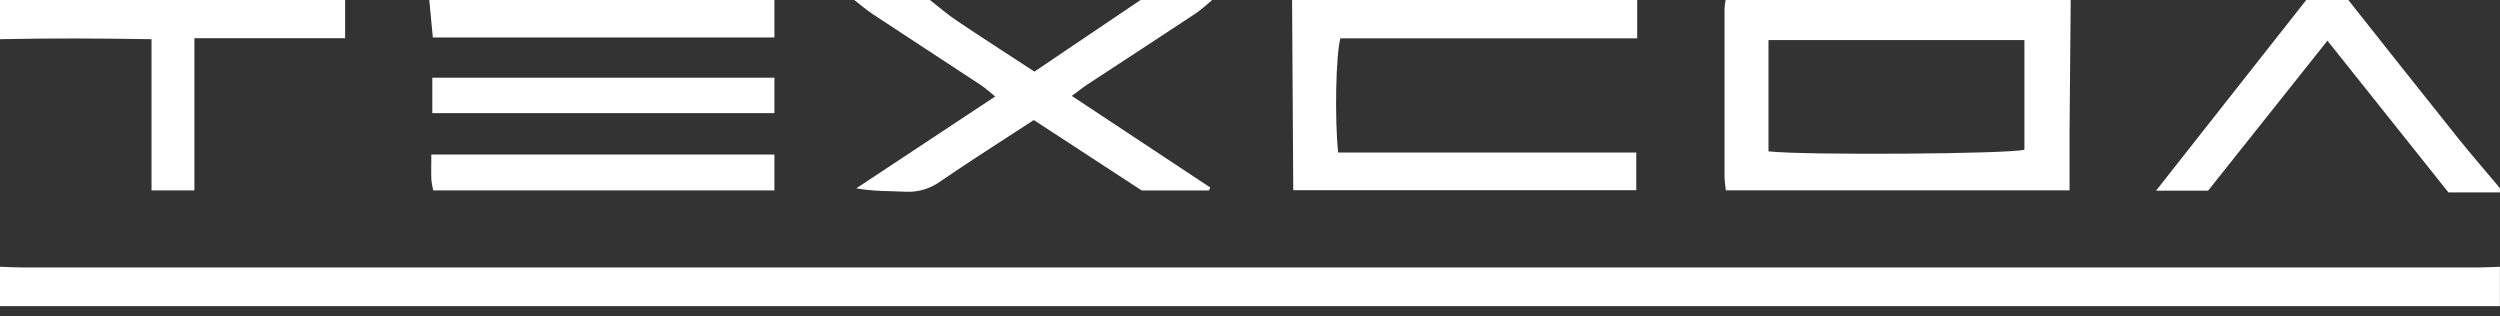 <?xml version="1.0" encoding="UTF-8"?> <svg xmlns="http://www.w3.org/2000/svg" width="237" height="30" viewBox="0 0 237 30" fill="none"><rect x="0" y="0" width="237" height="30" fill="#333333" stroke="none"/><g clip-path="url(#clip0_3_578)"><path d="M0 25.289C0.73 25.314 1.46 25.356 2.19 25.356H234.802C235.532 25.356 236.262 25.314 236.992 25.289V29.02H0V25.289Z" fill="white"></path><path d="M196.303 -1.4361e-05C196.263 4.198 196.226 8.397 196.192 12.595C196.192 14.369 196.192 16.144 196.192 18.042H163.61C163.558 17.532 163.486 17.13 163.486 16.732C163.486 11.426 163.486 6.121 163.486 0.817C163.503 0.538 163.537 0.261 163.59 -0.012L196.303 -1.4361e-05ZM191.914 3.798H167.652V14.348C171.135 14.738 190.554 14.597 191.914 14.191V3.798Z" fill="white"></path><path d="M155.207 0V3.636H127.066C126.631 5.294 126.524 11.248 126.855 14.46H155.119V18.03H122.601C122.566 11.961 122.526 5.982 122.49 0H155.207Z" fill="white"></path><path d="M114.909 0C114.428 0.444 113.924 0.86 113.397 1.244C109.982 3.503 106.55 5.734 103.127 7.981C102.684 8.271 102.269 8.602 101.607 9.092L114.73 17.773L114.618 18.055H108.234L98.004 11.38C95.039 13.316 92.099 15.178 89.226 17.139C88.257 17.866 87.081 18.233 85.887 18.179C84.37 18.096 82.842 18.159 81.178 17.852L94.345 9.146C93.783 8.698 93.407 8.345 92.989 8.068C89.569 5.817 86.138 3.586 82.723 1.331C82.116 0.916 81.558 0.444 80.979 0H88.161C88.987 0.647 89.781 1.343 90.647 1.924C93.076 3.557 95.538 5.137 98.064 6.787L108.126 0H114.909Z" fill="white"></path><path d="M32.717 -1.809e-05V3.623H18.429V18.051H14.364V3.715C9.464 3.64 4.724 3.611 0 3.715V-0.017L32.717 -1.809e-05Z" fill="white"></path><path d="M237 18.241H232.112L220.641 3.856L209.326 18.076H204.391L218.631 0H222.62C226.072 4.353 229.511 8.706 232.994 13.059C234.291 14.68 235.663 16.239 236.984 17.827L237 18.241Z" fill="white"></path><path d="M73.414 0V3.549H41.032C40.912 2.305 40.804 1.148 40.697 0H73.414Z" fill="white"></path><path d="M40.984 10.725V7.367H73.414V10.725H40.984Z" fill="white"></path><path d="M41.072 18.051C40.987 17.716 40.928 17.375 40.892 17.031C40.864 16.28 40.892 15.53 40.892 14.651H73.414V18.051H41.072Z" fill="white"></path></g><defs><clipPath id="clip0_3_578"><rect width="237" height="29.02" fill="white"></rect></clipPath></defs></svg> 